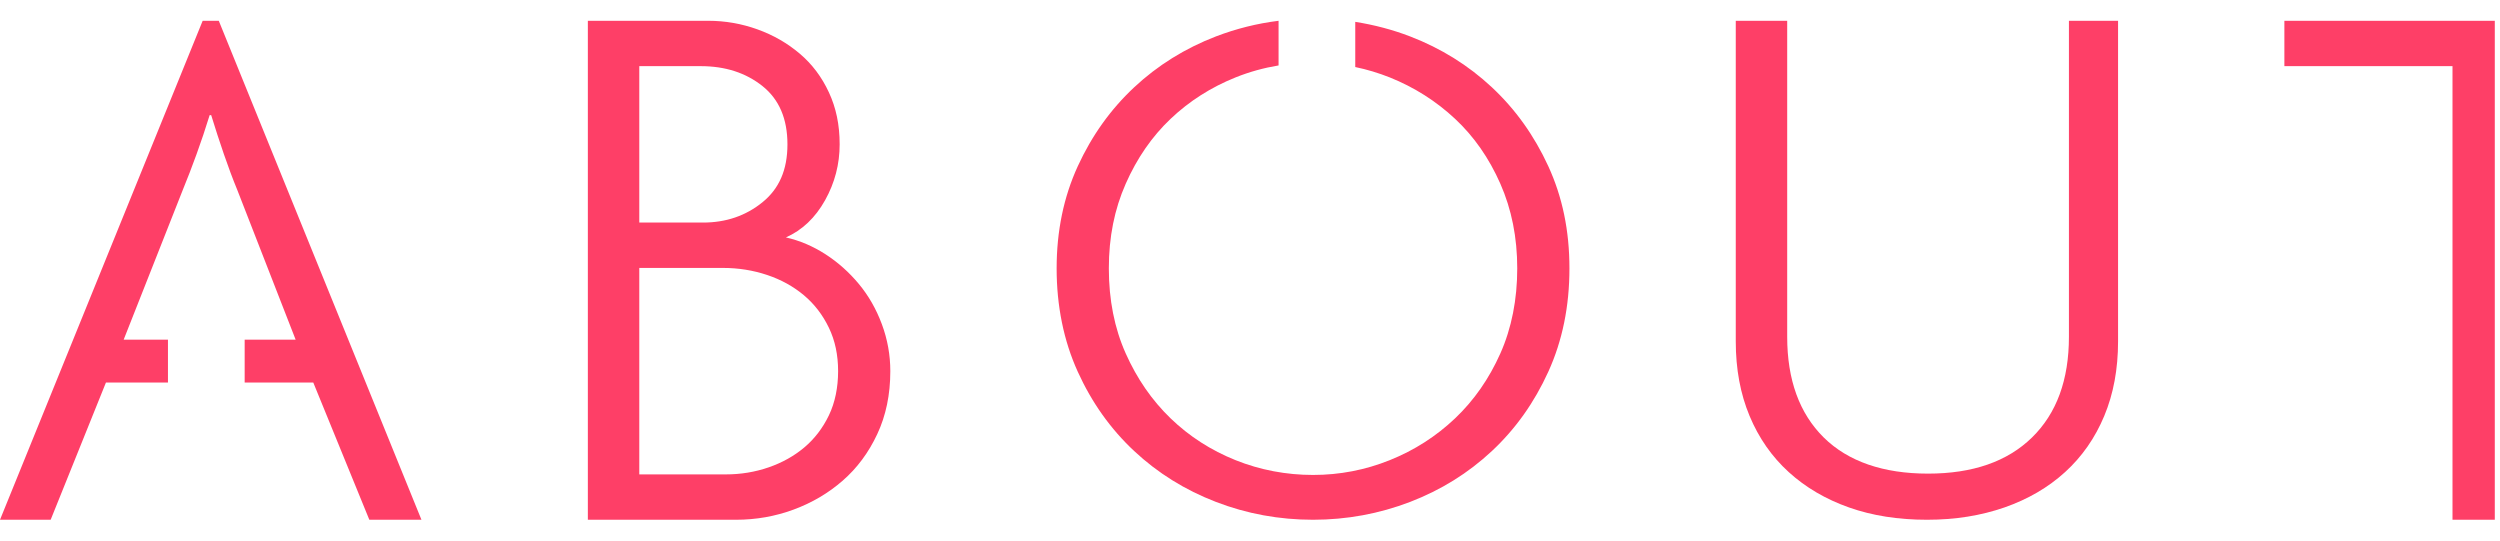 <svg width="222" height="48" viewBox="0 0 222 48" fill="none" xmlns="http://www.w3.org/2000/svg">
<g clip-path="url(#clip0_4202_8451)">
<path d="M37.425 46.154L19.428 1.846H17.997L7.62939e-06 46.154H4.499L9.407 33.971H14.915V30.16H10.982L16.231 16.867C16.64 15.873 17.049 14.812 17.458 13.682C17.867 12.552 18.256 11.402 18.617 10.224H18.753C19.115 11.402 19.49 12.552 19.878 13.682C20.267 14.812 20.662 15.873 21.071 16.867L26.252 30.16H21.726V33.971H27.82L32.796 46.154H37.432H37.425Z" fill="#FE3F67"/>
<path d="M52.201 1.846V46.154H65.358C67.13 46.154 68.835 45.855 70.471 45.251C72.107 44.647 73.559 43.793 74.833 42.681C76.108 41.57 77.131 40.195 77.901 38.549C78.671 36.903 79.06 35.042 79.06 32.959C79.06 31.521 78.808 30.132 78.31 28.792C77.812 27.451 77.131 26.257 76.265 25.215C75.399 24.174 74.411 23.292 73.3 22.576C72.188 21.861 71.016 21.361 69.789 21.083C71.241 20.437 72.4 19.333 73.266 17.784C74.131 16.236 74.561 14.576 74.561 12.819C74.561 11.062 74.24 9.569 73.606 8.201C72.972 6.832 72.107 5.687 71.016 4.763C69.925 3.839 68.678 3.117 67.267 2.61C65.856 2.103 64.403 1.846 62.904 1.846H52.201ZM71.391 26.222C72.325 27.007 73.061 27.972 73.606 29.104C74.152 30.236 74.424 31.521 74.424 32.959C74.424 34.396 74.152 35.751 73.606 36.883C73.061 38.014 72.332 38.966 71.425 39.73C70.518 40.494 69.462 41.084 68.255 41.501C67.048 41.917 65.787 42.126 64.472 42.126H56.769V23.792H64.199C65.562 23.792 66.871 24 68.119 24.417C69.366 24.833 70.457 25.438 71.391 26.222ZM67.71 7.645C69.189 8.826 69.925 10.548 69.925 12.819C69.925 15.09 69.189 16.757 67.71 17.958C66.23 19.16 64.472 19.764 62.427 19.764H56.769V5.874H62.222C64.403 5.874 66.23 6.464 67.71 7.645Z" fill="#FE3F67"/>
<path d="M100.714 40.051C102.807 42.007 105.227 43.511 107.974 44.569C110.722 45.628 113.598 46.154 116.598 46.154C119.597 46.154 122.474 45.621 125.221 44.569C127.968 43.511 130.388 42.007 132.481 40.051C134.574 38.096 136.244 35.749 137.492 33.005C138.739 30.261 139.366 27.206 139.366 23.835C139.366 20.463 138.739 17.483 137.492 14.766C136.244 12.048 134.574 9.708 132.481 7.753C130.388 5.797 127.968 4.294 125.221 3.235C123.64 2.628 122.01 2.204 120.347 1.941V5.953C121.39 6.168 122.413 6.479 123.415 6.876C125.596 7.753 127.525 8.98 129.209 10.551C130.893 12.122 132.229 14.044 133.231 16.316C134.233 18.589 134.731 21.09 134.731 23.835C134.731 26.579 134.233 29.141 133.231 31.387C132.229 33.632 130.893 35.554 129.209 37.152C127.525 38.75 125.596 39.984 123.415 40.861C121.233 41.737 118.963 42.175 116.598 42.175C114.232 42.175 111.894 41.737 109.713 40.861C107.531 39.984 105.609 38.75 103.952 37.152C102.296 35.554 100.966 33.632 99.964 31.387C98.962 29.141 98.465 26.62 98.465 23.835C98.465 21.05 98.962 18.589 99.964 16.316C100.966 14.044 102.296 12.122 103.952 10.551C105.609 8.98 107.531 7.753 109.713 6.876C110.953 6.377 112.228 6.027 113.537 5.811V1.846C111.628 2.082 109.774 2.547 107.974 3.235C105.227 4.294 102.807 5.797 100.714 7.753C98.621 9.708 96.951 12.048 95.704 14.766C94.456 17.49 93.829 20.511 93.829 23.835C93.829 27.159 94.456 30.261 95.704 33.005C96.951 35.749 98.621 38.096 100.714 40.051Z" fill="#FE3F67"/>
<path d="M183.721 29.905C183.721 33.729 182.63 36.712 180.442 38.849C178.254 40.986 175.18 42.058 171.212 42.058C167.245 42.058 164.116 40.986 161.948 38.849C159.787 36.712 158.703 33.729 158.703 29.905V1.846H154.136V30.315C154.136 32.773 154.545 34.978 155.363 36.937C156.181 38.897 157.34 40.556 158.839 41.921C160.339 43.286 162.125 44.331 164.191 45.062C166.256 45.792 168.567 46.154 171.11 46.154C173.653 46.154 175.902 45.785 177.995 45.062C180.088 44.331 181.881 43.286 183.38 41.921C184.88 40.556 186.039 38.897 186.857 36.937C187.675 34.978 188.084 32.773 188.084 30.315V1.846H183.721V29.905Z" fill="#FE3F67"/>
<path d="M202.853 1.846V5.874H217.782V46.154H222.35V5.874H222.343V1.846H202.853Z" fill="#FE3F67"/>
</g>
<defs>
<clipPath id="clip0_4202_8451">
<rect width="221.538" height="48" fill="white"/>
</clipPath>
</defs>
</svg>
